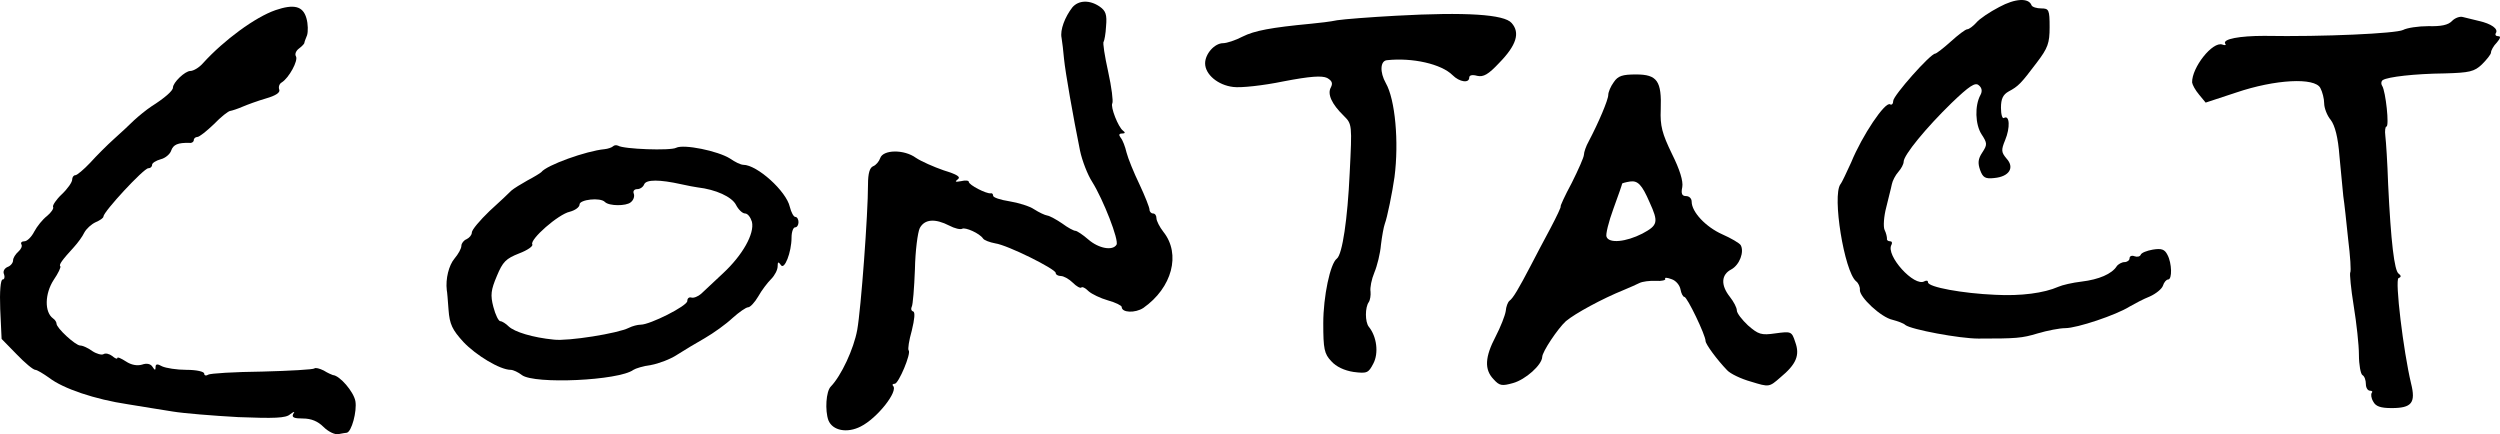 <?xml version="1.0" encoding="UTF-8" standalone="no"?>
<svg
   xmlns:dc="http://purl.org/dc/elements/1.1/"
   xmlns:cc="http://creativecommons.org/ns#"
   xmlns:rdf="http://www.w3.org/1999/02/22-rdf-syntax-ns#"
   xmlns:svg="http://www.w3.org/2000/svg"
   xmlns="http://www.w3.org/2000/svg"
   xmlns:sodipodi="http://sodipodi.sourceforge.net/DTD/sodipodi-0.dtd"
   xmlns:inkscape="http://www.inkscape.org/namespaces/inkscape"
   version="1.0"
   width="719.355pt"
   height="124.95pt"
   viewBox="0 0 719.355 124.95"
   preserveAspectRatio="xMidYMid meet"
   id="svg891"
   sodipodi:docname="contact.svg"
   inkscape:version="1.0beta2 (2b71d25, 2019-12-03)">
  <defs
     id="defs895" />
  <sodipodi:namedview
     pagecolor="#ffffff"
     bordercolor="#666666"
     inkscape:document-rotation="0"
     borderopacity="1"
     objecttolerance="10"
     gridtolerance="10"
     guidetolerance="10"
     inkscape:pageopacity="0"
     inkscape:pageshadow="2"
     inkscape:window-width="1680"
     inkscape:window-height="784"
     id="namedview893"
     showgrid="false"
     fit-margin-top="0"
     fit-margin-left="0"
     fit-margin-right="0"
     fit-margin-bottom="0"
     inkscape:pagecheckerboard="true"
     inkscape:zoom="0.99127182"
     inkscape:cx="522.5917"
     inkscape:cy="33.996983"
     inkscape:window-x="0"
     inkscape:window-y="0"
     inkscape:window-maximized="0"
     inkscape:current-layer="svg891" />
  <g
     transform="matrix(0.1,0,0,-0.1,-44.238,356.422)"
     fill="#000000"
     stroke="none"
     id="g889">
    <path
       d="m 6195,3544 c -27,-14 -57,-34 -66,-45 -9,-10 -21,-19 -26,-19 -5,0 -26,-16 -47,-35 -21,-19 -42,-35 -45,-35 -14,0 -121,-121 -121,-136 0,-8 -4,-13 -9,-10 -14,9 -80,-89 -112,-167 -13,-28 -26,-57 -31,-63 -24,-33 11,-250 45,-279 7,-5 12,-17 11,-25 -1,-21 61,-79 94,-86 15,-4 32,-10 37,-15 17,-13 156,-39 210,-39 109,0 125,1 171,15 27,8 63,15 79,15 34,0 147,38 185,62 14,8 40,22 58,29 18,8 35,22 38,31 3,10 10,18 15,18 12,0 11,47 -2,71 -8,16 -17,19 -42,15 -17,-3 -33,-9 -35,-15 -2,-5 -10,-7 -18,-4 -8,3 -14,0 -14,-6 0,-6 -7,-11 -15,-11 -7,0 -18,-6 -22,-12 -14,-22 -51,-38 -101,-44 -26,-3 -56,-10 -67,-15 -41,-18 -107,-27 -182,-23 -93,4 -193,22 -193,36 0,5 -4,6 -10,3 -29,-18 -113,75 -95,105 3,6 1,10 -4,10 -6,0 -10,3 -9,8 0,4 -2,15 -7,25 -4,9 -2,39 5,65 6,26 14,55 16,66 2,10 10,26 19,36 8,9 15,22 15,29 0,19 65,98 138,169 51,49 68,60 78,51 9,-7 11,-17 5,-28 -17,-31 -15,-85 3,-113 17,-26 17,-30 2,-53 -12,-18 -13,-30 -6,-50 8,-22 15,-26 41,-23 43,4 59,30 35,56 -15,18 -16,24 -4,53 15,36 13,73 -3,64 -5,-4 -9,10 -9,29 0,26 6,38 22,47 28,15 35,22 81,83 32,42 37,56 37,102 0,50 -2,54 -24,54 -13,0 -26,4 -28,9 -8,22 -47,20 -93,-5 z"
       id="path875"
       inkscape:connector-curvature="0" />
    <path
       d="m 3528,3543 c -21,-27 -36,-65 -31,-88 2,-11 5,-38 7,-60 4,-40 26,-165 46,-264 6,-29 22,-70 35,-90 32,-51 78,-169 70,-181 -11,-18 -51,-11 -81,15 -16,14 -33,25 -37,25 -5,0 -22,9 -38,21 -16,11 -36,22 -43,23 -7,1 -24,9 -38,18 -13,9 -46,19 -71,23 -26,4 -47,11 -47,16 0,5 -3,8 -7,7 -12,-2 -63,24 -63,33 0,4 -10,5 -22,2 -17,-3 -19,-2 -10,5 10,7 -1,14 -40,26 -29,10 -65,26 -80,36 -34,25 -95,24 -103,-1 -3,-9 -12,-20 -20,-23 -10,-4 -15,-20 -15,-53 0,-85 -20,-356 -31,-418 -10,-55 -46,-132 -76,-163 -14,-14 -17,-69 -7,-97 12,-30 54,-38 93,-18 48,24 109,102 93,117 -3,3 -1,6 5,6 11,0 48,88 40,96 -3,3 1,29 9,57 8,33 10,53 4,55 -6,2 -7,8 -4,14 3,5 7,53 9,107 1,53 8,107 14,119 14,26 44,28 85,7 15,-8 32,-12 37,-9 9,5 50,-13 60,-28 3,-5 19,-11 35,-14 36,-5 174,-74 174,-85 0,-5 7,-9 15,-9 8,0 24,-9 34,-19 11,-11 22,-17 25,-14 3,3 12,-2 21,-11 9,-8 34,-20 55,-26 22,-6 40,-15 40,-19 0,-17 39,-18 62,-3 83,58 109,155 58,219 -11,14 -20,32 -20,39 0,8 -4,14 -10,14 -5,0 -10,5 -10,11 0,6 -13,39 -29,73 -16,33 -33,75 -37,91 -4,17 -11,36 -17,43 -6,8 -5,12 4,12 9,0 10,3 3,8 -14,10 -37,69 -31,79 3,5 -2,46 -12,91 -10,45 -16,84 -13,86 2,3 6,23 7,45 3,33 -1,44 -18,56 -29,20 -61,19 -79,-2 z"
       id="path877"
       inkscape:connector-curvature="0" />
    <path
       d="m 1235,3535 c -58,-20 -148,-86 -208,-152 -11,-13 -28,-23 -37,-23 -15,0 -50,-33 -50,-48 0,-9 -24,-30 -62,-54 -15,-10 -37,-28 -50,-40 -13,-13 -39,-37 -58,-54 -19,-17 -50,-48 -68,-68 -19,-20 -38,-36 -43,-36 -5,0 -9,-6 -9,-13 0,-7 -13,-26 -30,-42 -16,-15 -27,-32 -25,-36 3,-4 -5,-16 -17,-26 -13,-10 -29,-30 -37,-45 -8,-16 -21,-28 -28,-28 -8,0 -12,-4 -9,-9 3,-5 -1,-14 -9,-21 -8,-7 -15,-18 -15,-25 0,-7 -7,-16 -16,-19 -9,-4 -14,-13 -10,-21 3,-8 1,-15 -4,-15 -6,0 -9,-35 -7,-85 l 4,-86 43,-44 c 24,-25 48,-45 54,-45 5,0 23,-11 40,-23 40,-31 132,-62 226,-76 41,-7 100,-16 130,-21 30,-5 115,-12 188,-16 103,-4 137,-3 149,8 12,9 15,9 9,1 -5,-10 3,-13 28,-13 24,0 43,-8 59,-24 14,-14 33,-23 43,-21 11,2 21,4 24,4 14,2 30,62 25,91 -5,27 -45,74 -65,75 -3,1 -15,6 -26,13 -12,6 -24,9 -27,6 -3,-3 -70,-7 -150,-9 -80,-1 -150,-5 -156,-9 -6,-4 -11,-2 -11,3 0,6 -22,11 -51,11 -28,0 -59,5 -70,10 -14,8 -19,7 -19,-2 0,-10 -2,-10 -9,1 -5,8 -16,11 -30,6 -14,-4 -31,-1 -46,9 -14,9 -25,14 -25,10 0,-4 -7,-1 -15,6 -8,6 -19,9 -25,5 -5,-3 -20,1 -32,9 -12,9 -28,16 -35,16 -13,0 -68,50 -68,63 0,4 -4,11 -10,15 -25,18 -24,71 2,111 13,19 21,36 19,39 -5,4 5,18 39,55 11,12 25,31 30,42 6,11 20,24 33,30 12,5 22,12 22,16 0,14 116,139 129,139 6,0 11,4 11,10 0,5 11,12 25,16 13,3 27,15 30,25 6,17 19,23 53,22 6,-1 12,3 12,8 0,5 5,9 10,9 6,0 27,17 48,37 20,21 42,38 47,38 6,1 21,6 35,12 14,6 44,17 68,24 28,8 41,17 38,25 -3,8 0,17 7,21 21,13 48,63 41,75 -4,6 0,16 8,22 8,6 15,13 16,16 0,3 4,13 8,23 3,10 3,32 -2,49 -10,35 -36,41 -89,23 z"
       id="path879"
       inkscape:connector-curvature="0" />
    <path
       d="m 4460,3519 c -74,-4 -151,-10 -170,-13 -19,-4 -53,-8 -75,-10 -116,-11 -163,-20 -197,-37 -21,-11 -46,-19 -56,-19 -25,0 -52,-31 -52,-58 0,-32 37,-63 81,-68 21,-3 86,4 144,16 78,15 111,17 126,10 14,-8 17,-15 11,-27 -11,-19 2,-48 37,-82 24,-24 24,-25 17,-165 -6,-131 -21,-234 -37,-246 -19,-14 -39,-109 -39,-186 0,-74 3,-88 23,-109 14,-16 38,-27 64,-31 39,-5 43,-3 57,24 16,30 10,78 -13,106 -11,14 -11,56 0,71 4,6 6,20 5,30 -2,11 3,36 11,55 8,19 17,55 19,80 3,25 8,52 11,60 7,18 22,92 28,135 13,101 2,223 -25,270 -18,32 -16,64 3,66 74,8 157,-11 189,-43 20,-20 48,-24 48,-7 0,7 9,9 23,5 18,-4 32,4 63,37 50,51 61,87 36,115 -21,25 -132,32 -332,21 z"
       id="path881"
       inkscape:connector-curvature="0" />
    <path
       d="m 7498,3504 c -11,-12 -32,-16 -68,-15 -29,0 -62,-5 -73,-11 -20,-10 -228,-20 -400,-17 -70,0 -119,-9 -112,-22 4,-5 0,-6 -8,-3 -28,10 -88,-66 -87,-109 1,-7 9,-22 20,-35 l 19,-23 88,29 c 112,38 226,44 242,13 6,-11 11,-31 11,-44 0,-13 8,-35 19,-48 12,-16 21,-50 25,-104 4,-44 9,-96 11,-115 3,-19 9,-75 14,-124 6,-49 9,-92 6,-96 -2,-3 2,-47 10,-96 8,-49 15,-112 15,-141 0,-28 5,-55 10,-58 6,-3 10,-15 10,-26 0,-10 5,-19 12,-19 6,0 8,-3 5,-6 -3,-4 -2,-15 4,-25 7,-14 21,-19 53,-19 58,0 70,15 56,71 -22,92 -47,298 -36,303 8,3 8,7 0,13 -12,9 -22,90 -30,258 -2,61 -6,122 -8,138 -2,15 0,27 3,27 9,0 -2,101 -12,117 -4,6 -3,14 2,17 15,9 90,18 178,19 71,2 85,5 107,26 14,14 26,29 26,34 0,6 7,19 17,29 10,12 12,18 4,18 -7,0 -10,4 -7,9 8,12 -13,27 -49,35 -16,4 -37,9 -45,11 -9,3 -23,-2 -32,-11 z"
       id="path883"
       inkscape:connector-curvature="0" />
    <path
       d="m 5086,3328 c -9,-12 -16,-29 -16,-37 0,-14 -28,-80 -56,-133 -8,-14 -14,-32 -14,-39 0,-7 -16,-43 -35,-81 -20,-37 -34,-68 -32,-68 2,0 -11,-28 -29,-62 -19,-35 -44,-83 -57,-108 -35,-67 -51,-94 -61,-101 -5,-4 -10,-17 -11,-30 -2,-13 -15,-46 -29,-73 -31,-59 -33,-95 -6,-123 17,-19 24,-20 56,-11 36,10 83,52 84,75 0,15 45,82 68,103 26,22 105,65 167,90 17,7 37,16 45,20 8,4 29,7 47,6 17,-1 29,2 27,6 -3,4 5,4 18,-1 13,-4 24,-18 26,-30 2,-11 7,-21 11,-21 8,0 61,-110 61,-127 0,-9 33,-54 62,-84 9,-10 40,-25 69,-33 52,-16 52,-16 84,12 46,38 57,64 43,102 -10,31 -12,31 -57,25 -41,-6 -49,-3 -79,23 -17,16 -32,35 -32,43 0,8 -9,25 -20,39 -27,34 -25,64 4,79 24,13 38,51 27,70 -4,6 -28,20 -53,31 -47,21 -88,64 -88,94 0,9 -7,16 -16,16 -12,0 -15,7 -11,26 3,17 -7,50 -30,96 -28,58 -34,80 -32,127 3,82 -10,101 -71,101 -39,0 -52,-4 -64,-22 z m 103,-346 c 26,-57 24,-66 -21,-90 -47,-24 -96,-29 -103,-9 -3,6 6,43 20,81 14,38 25,70 25,72 0,1 10,4 23,6 22,3 34,-9 56,-60 z"
       id="path885"
       inkscape:connector-curvature="0" />
    <path
       d="m 2206,3143 c -3,-3 -14,-7 -24,-8 -53,-5 -167,-46 -182,-66 -3,-3 -21,-14 -40,-24 -18,-10 -39,-23 -46,-29 -6,-6 -34,-33 -63,-59 -28,-27 -51,-54 -51,-62 0,-7 -7,-15 -15,-19 -8,-3 -15,-12 -15,-19 0,-8 -9,-24 -20,-37 -16,-19 -26,-58 -22,-91 1,-3 3,-29 5,-56 3,-42 11,-58 43,-93 36,-38 105,-80 136,-80 7,0 22,-7 32,-15 36,-27 279,-16 321,15 6,4 28,11 51,14 22,4 56,17 74,29 19,12 55,34 80,48 26,15 62,41 80,58 19,17 39,31 45,31 6,0 19,14 29,31 10,18 27,40 37,50 11,11 19,27 19,37 0,13 2,14 9,4 10,-17 31,36 31,79 0,16 5,29 10,29 6,0 10,7 10,15 0,8 -4,15 -9,15 -5,0 -12,13 -16,29 -10,45 -94,121 -134,121 -7,0 -24,8 -38,18 -35,22 -133,42 -155,31 -16,-9 -152,-4 -167,6 -5,2 -11,2 -15,-2 z m 197,-109 c 18,-4 39,-8 47,-9 52,-6 98,-27 110,-50 7,-14 19,-25 26,-25 8,0 16,-11 20,-24 8,-34 -27,-96 -83,-148 -25,-24 -54,-50 -63,-59 -9,-8 -22,-13 -28,-11 -7,2 -12,-2 -12,-10 0,-14 -107,-68 -134,-68 -9,0 -24,-4 -34,-9 -31,-16 -175,-39 -216,-34 -61,6 -113,22 -130,38 -8,8 -19,15 -24,15 -5,0 -14,18 -20,41 -9,34 -7,49 10,89 17,41 26,50 64,65 24,9 41,21 38,26 -8,14 75,87 108,94 15,4 28,13 28,21 0,14 60,21 73,7 12,-12 61,-12 74,-1 8,6 12,17 9,25 -3,7 1,13 10,13 8,0 17,6 20,14 6,14 44,14 107,0 z"
       id="path887"
       inkscape:connector-curvature="0" />
  </g>
</svg>

